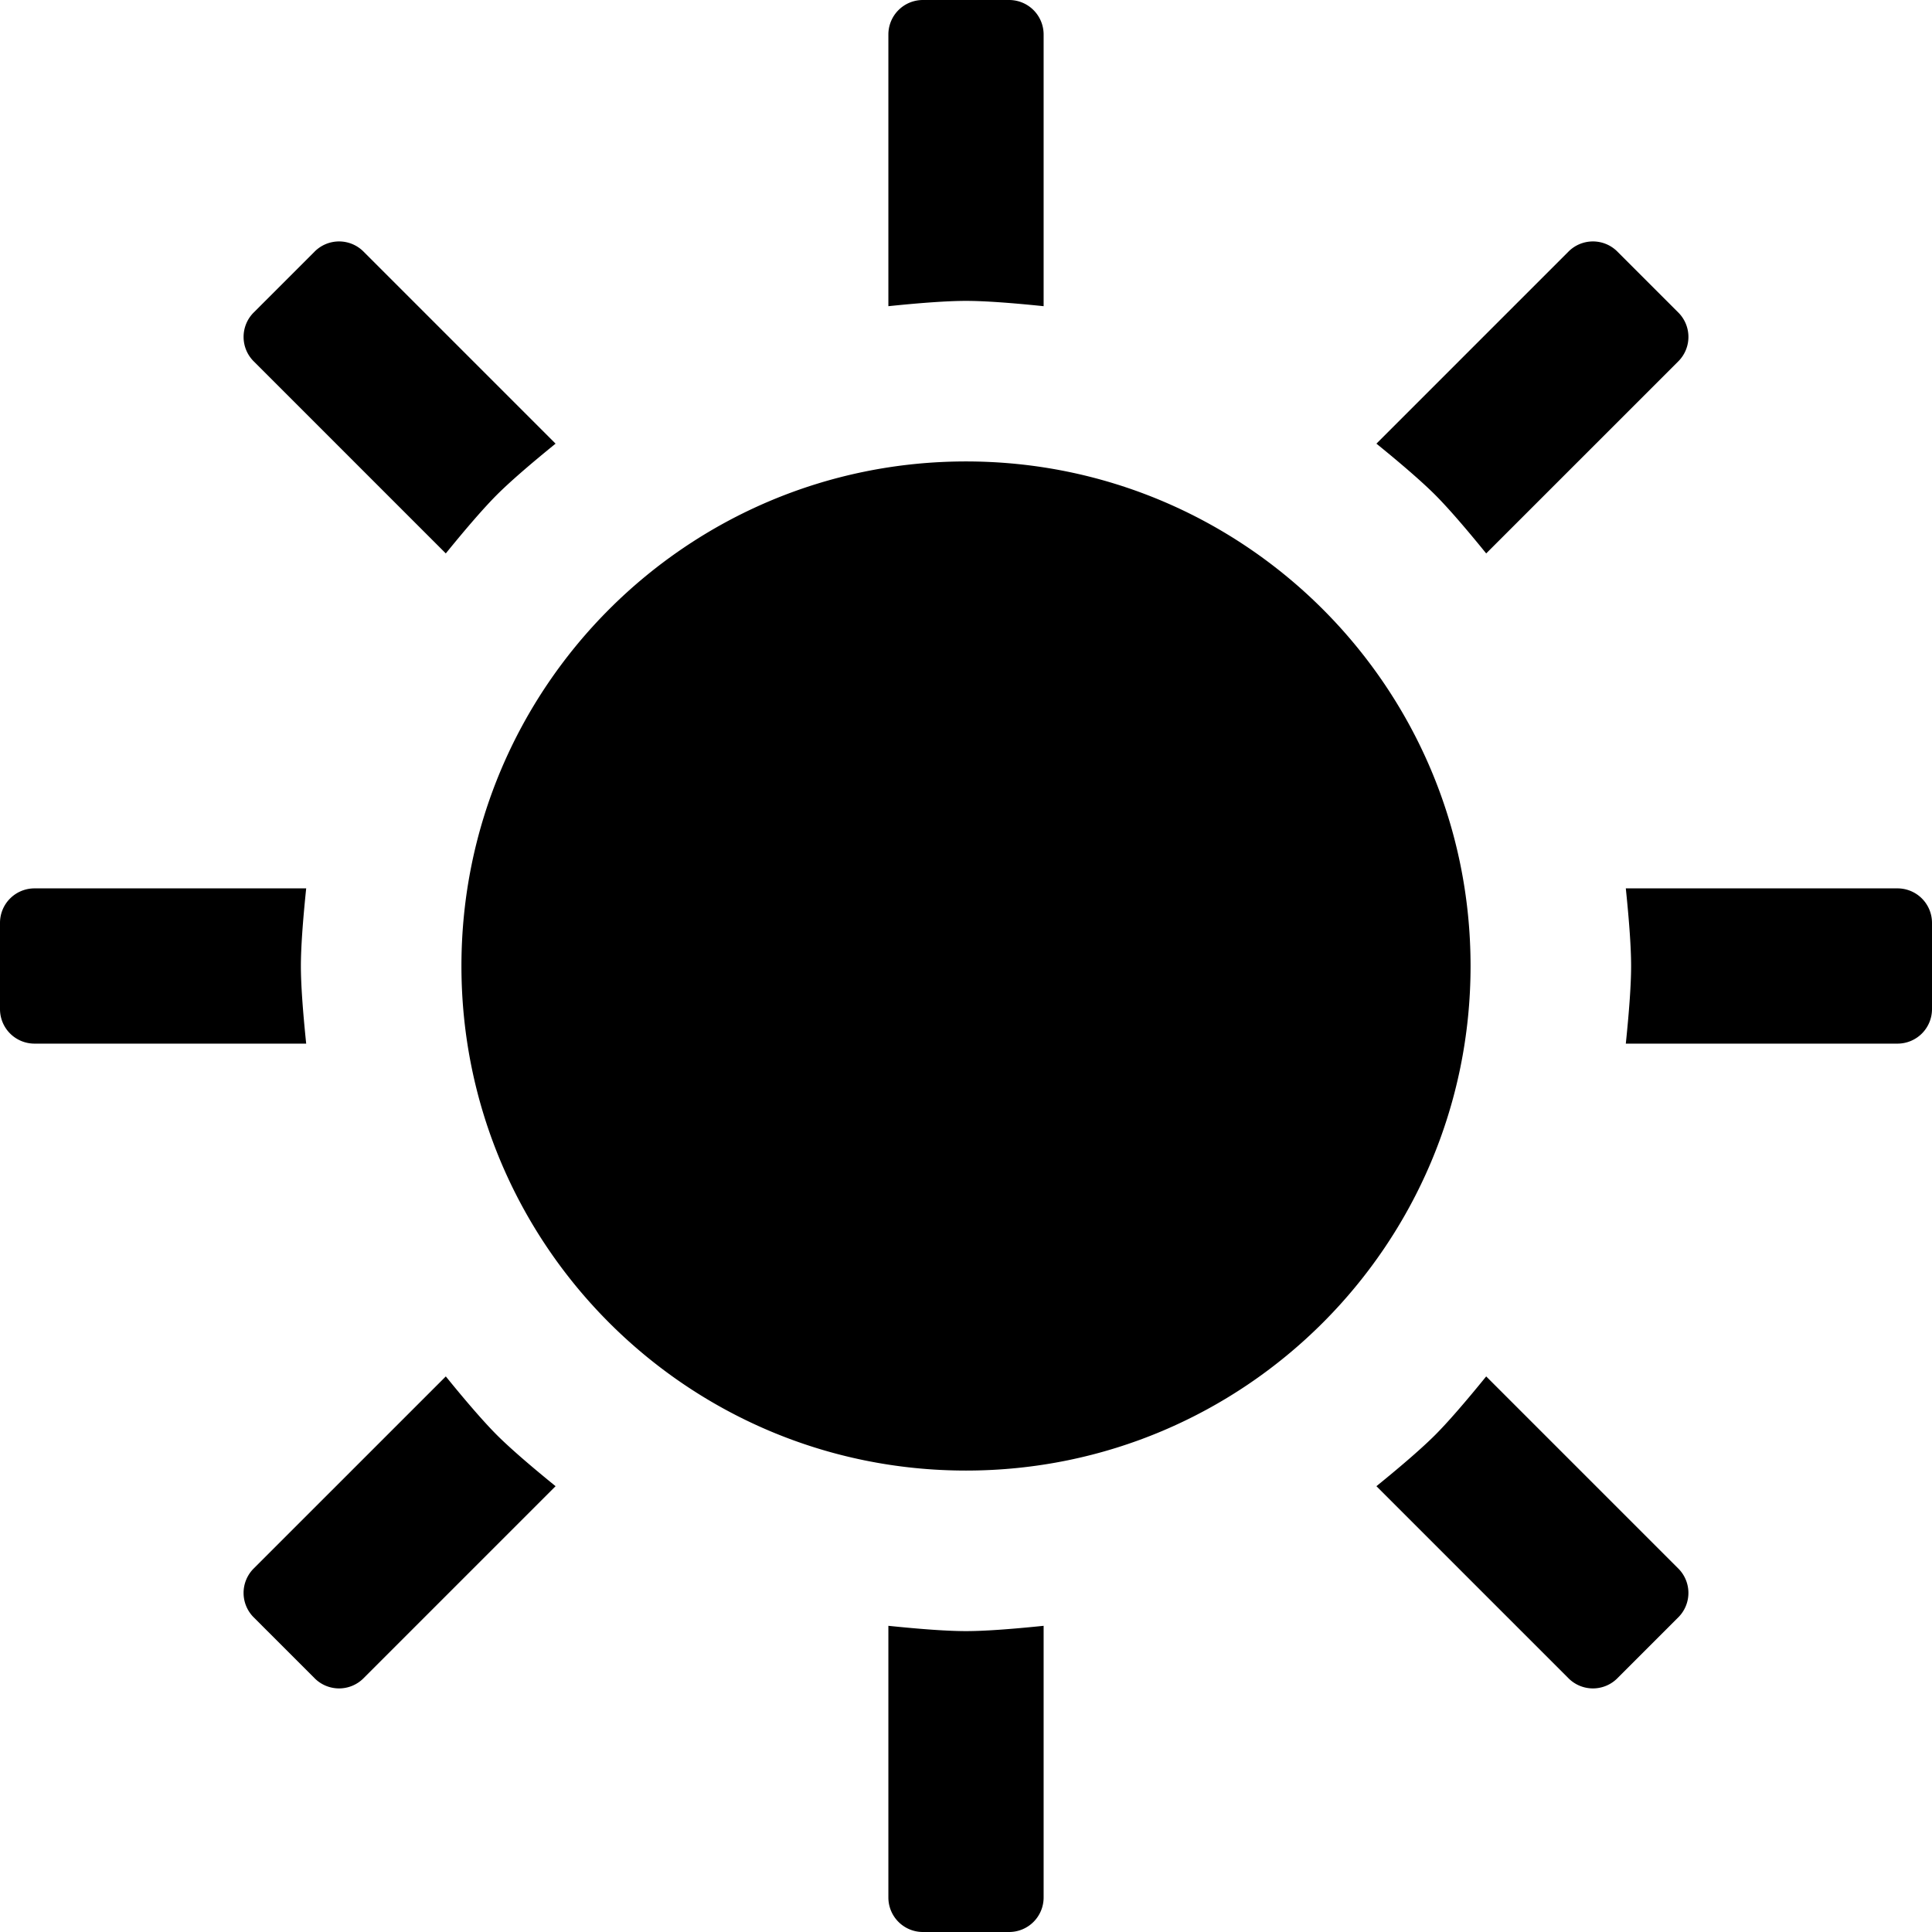 <svg fill-rule="evenodd" viewBox="64 64 896 896" focusable="false"><path d="M548 818v126a16 16 0 01-16 16h-40a16 16 0 01-16-16V818c15.85 1.64 27.84 2.46 36 2.46 8.15 0 20.16-.82 36-2.46m205.25-115.66l89.1 89.1a16 16 0 010 22.62l-28.29 28.29a16 16 0 01-22.62 0l-89.1-89.1c12.37-10.04 21.43-17.95 27.2-23.71 5.76-5.77 13.67-14.84 23.71-27.2m-482.5 0c10.04 12.36 17.95 21.43 23.71 27.2 5.77 5.76 14.84 13.67 27.2 23.71l-89.1 89.1a16 16 0 01-22.62 0l-28.29-28.29a16 16 0 010-22.63zM512 278c129.24 0 234 104.77 234 234S641.24 746 512 746 278 641.24 278 512s104.77-234 234-234M206 476c-1.64 15.85-2.46 27.84-2.46 36 0 8.15.82 20.16 2.46 36H80a16 16 0 01-16-16v-40a16 16 0 0116-16zm738 0a16 16 0 0116 16v40a16 16 0 01-16 16H818c1.64-15.85 2.46-27.84 2.46-36 0-8.15-.82-20.16-2.46-36zM814.06 180.65l28.29 28.29a16 16 0 010 22.63l-89.1 89.09c-10.04-12.37-17.95-21.43-23.71-27.2-5.77-5.76-14.84-13.67-27.2-23.71l89.1-89.1a16 16 0 0122.62 0m-581.5 0l89.1 89.1c-12.37 10.04-21.43 17.95-27.2 23.71-5.76 5.77-13.67 14.84-23.71 27.2l-89.1-89.1a16 16 0 010-22.62l28.29-28.29a16 16 0 0122.62 0M532 64a16 16 0 0116 16v126c-15.85-1.64-27.84-2.46-36-2.46-8.15 0-20.16.82-36 2.46V80a16 16 0 0116-16z" /></svg>